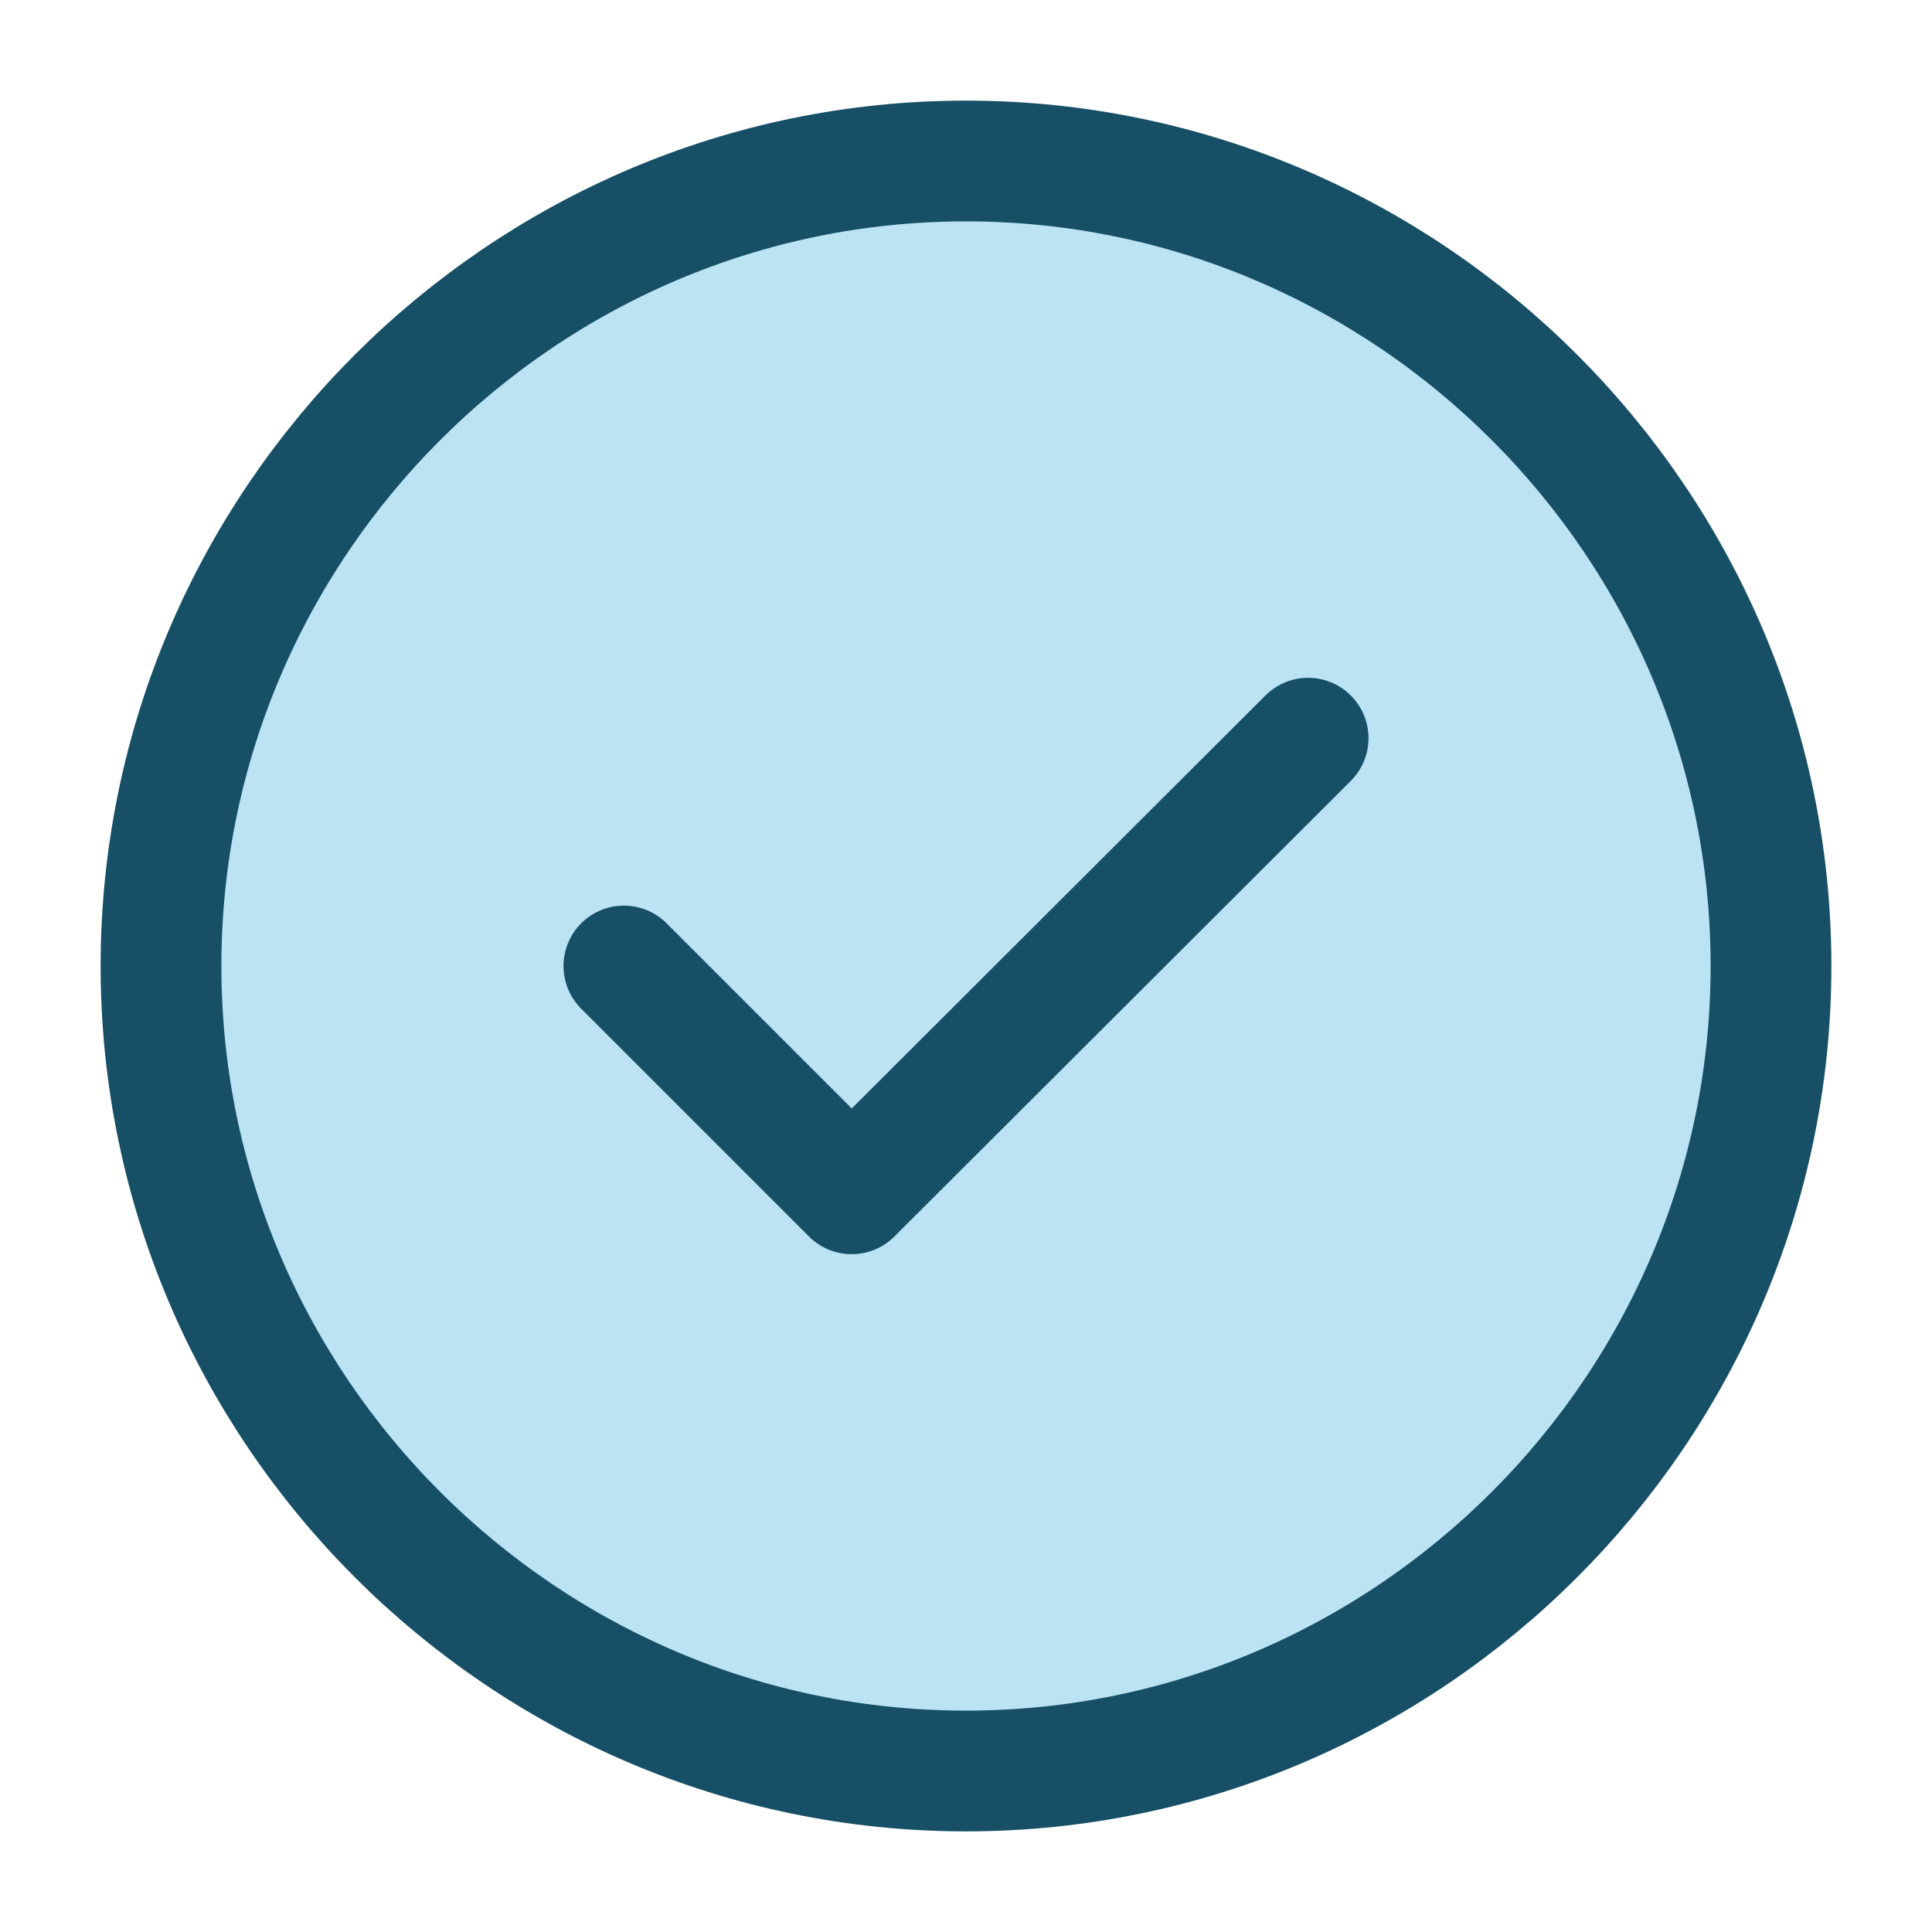 <svg width="48" height="48" viewBox="0 0 48 48" fill="none" xmlns="http://www.w3.org/2000/svg">
<path d="M24 44C35 44 44 35 44 24C44 13 35 4 24 4C13 4 4 13 4 24C4 35 13 44 24 44Z" fill="#BCE3F3" stroke="#164F66" stroke-width="3" stroke-linecap="round" stroke-linejoin="round"/>
<path d="M15.5 24L21.16 29.66L32.5 18.34" fill="#BCE3F3"/>
<path d="M15.5 24L21.16 29.66L32.5 18.34" stroke="#164F66" stroke-width="3" stroke-linecap="round" stroke-linejoin="round"/>
</svg>
